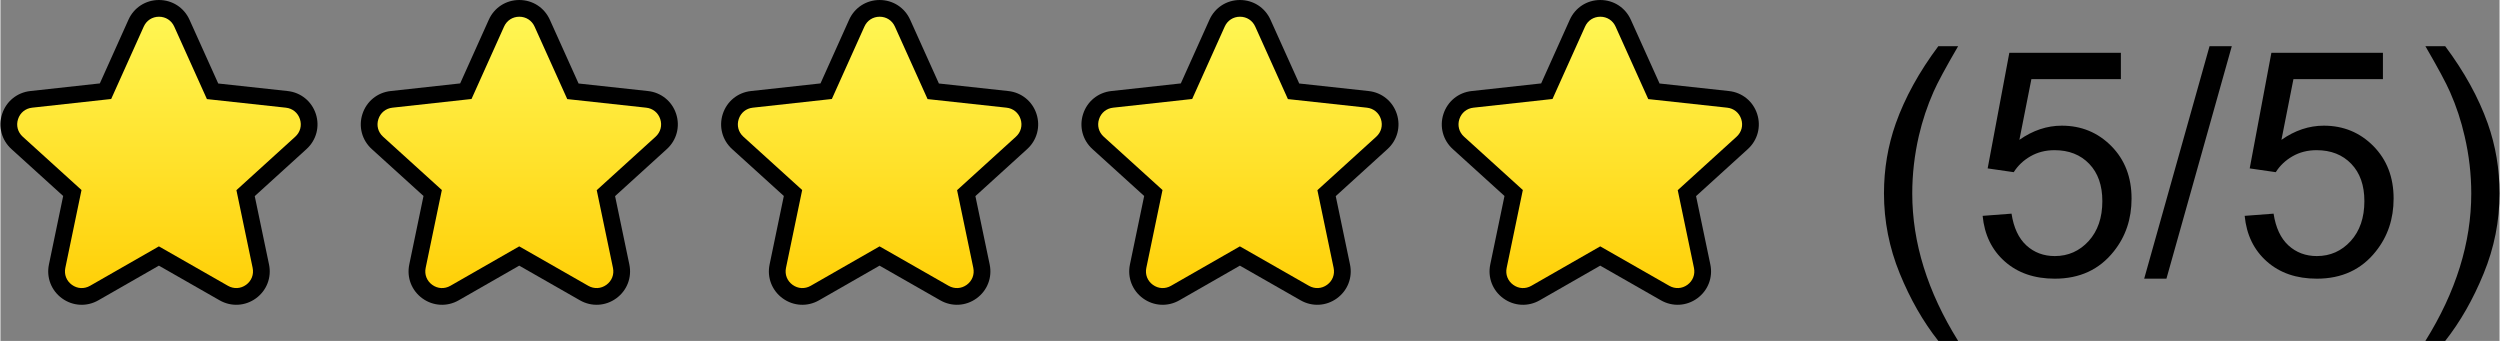 <?xml version="1.0" encoding="UTF-8"?> <!-- Creator: CorelDRAW 2020 (64-Bit Evaluation Version) --> <svg xmlns="http://www.w3.org/2000/svg" xmlns:xlink="http://www.w3.org/1999/xlink" xmlns:xodm="http://www.corel.com/coreldraw/odm/2003" xml:space="preserve" width="264px" height="36px" version="1.1" style="shape-rendering:geometricPrecision; text-rendering:geometricPrecision; image-rendering:optimizeQuality; fill-rule:evenodd; clip-rule:evenodd" viewBox="0 0 166.318 22.688"><rect x="0" y="0" width="166.318" height="22.688" fill="#808080" stroke="none"/> <defs> <style type="text/css"> <![CDATA[ .fil10 {fill:black;fill-rule:nonzero} .fil1 {fill:url(#id0)} .fil9 {fill:url(#id1)} .fil6 {fill:url(#id2)} .fil5 {fill:url(#id3)} .fil7 {fill:url(#id4)} .fil3 {fill:url(#id5)} .fil0 {fill:url(#id6)} .fil2 {fill:url(#id7)} .fil8 {fill:url(#id8)} .fil4 {fill:url(#id9)} ]]> </style> <linearGradient id="id0" gradientUnits="userSpaceOnUse" x1="12.567" y1="21.176" x2="12.567" y2="-3.48"> <stop offset="0" style="stop-opacity:1; stop-color:#FFCC00"></stop> <stop offset="1" style="stop-opacity:1; stop-color:#FFFF66"></stop> </linearGradient> <linearGradient id="id1" gradientUnits="userSpaceOnUse" xlink:href="#id0" x1="12.568" y1="21.176" x2="12.568" y2="-3.48"> </linearGradient> <linearGradient id="id2" gradientUnits="userSpaceOnUse" x1="4.319" y1="22.536" x2="4.319" y2="-5.16"> <stop offset="0" style="stop-opacity:1; stop-color:black"></stop> <stop offset="1" style="stop-opacity:1; stop-color:black"></stop> </linearGradient> <linearGradient id="id3" gradientUnits="userSpaceOnUse" xlink:href="#id0" x1="12.567" y1="21.176" x2="12.567" y2="-3.48"> </linearGradient> <linearGradient id="id4" gradientUnits="userSpaceOnUse" xlink:href="#id0" x1="12.567" y1="21.176" x2="12.567" y2="-3.48"> </linearGradient> <linearGradient id="id5" gradientUnits="userSpaceOnUse" xlink:href="#id0" x1="12.567" y1="21.176" x2="12.567" y2="-3.48"> </linearGradient> <linearGradient id="id6" gradientUnits="userSpaceOnUse" xlink:href="#id2" x1="12.805" y1="22.536" x2="12.805" y2="-5.16"> </linearGradient> <linearGradient id="id7" gradientUnits="userSpaceOnUse" xlink:href="#id2" x1="9.976" y1="22.536" x2="9.976" y2="-5.16"> </linearGradient> <linearGradient id="id8" gradientUnits="userSpaceOnUse" xlink:href="#id2" x1="1.49" y1="22.536" x2="1.49" y2="-5.16"> </linearGradient> <linearGradient id="id9" gradientUnits="userSpaceOnUse" xlink:href="#id2" x1="7.147" y1="22.536" x2="7.147" y2="-5.16"> </linearGradient> </defs> <g id="Layer_x0020_1">  <path class="fil0" d="M14.494 5.557l4.618 0.502c0.881,0.095 1.602,0.682 1.877,1.524 0.274,0.842 0.035,1.742 -0.62,2.338l-3.446 3.131 0.95 4.547c0.181,0.867 -0.154,1.735 -0.87,2.256 -0.715,0.52 -1.647,0.571 -2.415,0.133l-4.043 -2.309 -4.031 2.308c-0.767,0.439 -1.699,0.389 -2.414,-0.13 -0.717,-0.52 -1.053,-1.388 -0.873,-2.256l0.947 -4.558 -3.441 -3.121c-0.655,-0.594 -0.895,-1.494 -0.622,-2.336 0.273,-0.843 0.994,-1.43 1.875,-1.527l4.629 -0.508 1.904 -4.237c0.363,-0.808 1.144,-1.313 2.03,-1.314 0.886,0 1.667,0.504 2.032,1.312l1.913 4.245z"></path> <path class="fil1" d="M13.74 6.595l5.251 0.571c0.446,0.048 0.8,0.336 0.939,0.762 0.139,0.426 0.022,0.867 -0.31,1.169l-3.917 3.559 1.08 5.171c0.091,0.438 -0.073,0.864 -0.435,1.128 -0.363,0.263 -0.818,0.288 -1.207,0.066l-4.596 -2.625 -4.584 2.625c-0.389,0.222 -0.845,0.198 -1.207,-0.066 -0.363,-0.263 -0.528,-0.688 -0.437,-1.127l1.077 -5.182 -3.913 -3.549c-0.332,-0.301 -0.449,-0.742 -0.311,-1.168 0.138,-0.426 0.492,-0.714 0.938,-0.763l5.261 -0.578 2.166 -4.817c0.183,-0.409 0.566,-0.657 1.015,-0.658 0.448,0 0.831,0.248 1.015,0.656l2.175 4.826z"></path> <path class="fil2" d="M38.474 5.557l4.618 0.502c0.881,0.095 1.603,0.682 1.877,1.524 0.274,0.842 0.036,1.742 -0.62,2.338l-3.445 3.131 0.949 4.547c0.181,0.867 -0.153,1.735 -0.87,2.256 -0.714,0.52 -1.647,0.571 -2.414,0.133l-4.043 -2.309 -4.031 2.308c-0.767,0.439 -1.7,0.389 -2.415,-0.13 -0.717,-0.52 -1.052,-1.388 -0.872,-2.256l0.947 -4.558 -3.441 -3.121c-0.656,-0.594 -0.896,-1.494 -0.623,-2.336 0.274,-0.843 0.995,-1.43 1.876,-1.527l4.628 -0.508 1.905 -4.237c0.363,-0.808 1.143,-1.313 2.03,-1.314 0.886,0 1.667,0.504 2.031,1.312l1.913 4.245z"></path> <path class="fil3" d="M37.721 6.595l5.251 0.571c0.446,0.048 0.8,0.336 0.939,0.762 0.138,0.426 0.021,0.867 -0.31,1.169l-3.918 3.559 1.08 5.171c0.092,0.438 -0.072,0.864 -0.435,1.128 -0.362,0.263 -0.818,0.288 -1.207,0.066l-4.596 -2.625 -4.583 2.625c-0.389,0.222 -0.845,0.198 -1.208,-0.066 -0.363,-0.263 -0.527,-0.688 -0.436,-1.127l1.077 -5.182 -3.913 -3.549c-0.332,-0.301 -0.45,-0.742 -0.311,-1.168 0.138,-0.426 0.492,-0.714 0.937,-0.763l5.262 -0.578 2.165 -4.817c0.184,-0.409 0.567,-0.657 1.015,-0.658 0.448,0 0.832,0.248 1.016,0.656l2.175 4.826z"></path> <path class="fil4" d="M62.455 5.557l4.618 0.502c0.881,0.095 1.603,0.682 1.877,1.524 0.274,0.842 0.035,1.742 -0.62,2.338l-3.446 3.131 0.95 4.547c0.181,0.867 -0.154,1.735 -0.87,2.256 -0.715,0.52 -1.647,0.571 -2.415,0.133l-4.043 -2.309 -4.031 2.308c-0.767,0.439 -1.699,0.389 -2.414,-0.13 -0.717,-0.52 -1.053,-1.388 -0.873,-2.256l0.947 -4.558 -3.441 -3.121c-0.655,-0.594 -0.895,-1.494 -0.622,-2.336 0.273,-0.843 0.995,-1.43 1.875,-1.527l4.629 -0.508 1.904 -4.237c0.363,-0.808 1.144,-1.313 2.03,-1.314 0.886,0 1.667,0.504 2.032,1.312l1.913 4.245z"></path> <path class="fil5" d="M61.701 6.595l5.252 0.571c0.445,0.048 0.799,0.336 0.938,0.762 0.139,0.426 0.022,0.867 -0.31,1.169l-3.917 3.559 1.08 5.171c0.091,0.438 -0.073,0.864 -0.435,1.128 -0.363,0.263 -0.818,0.288 -1.207,0.066l-4.596 -2.625 -4.584 2.625c-0.389,0.222 -0.845,0.198 -1.207,-0.066 -0.363,-0.263 -0.528,-0.688 -0.437,-1.127l1.077 -5.182 -3.913 -3.549c-0.332,-0.301 -0.449,-0.742 -0.311,-1.168 0.139,-0.426 0.492,-0.714 0.938,-0.763l5.261 -0.578 2.166 -4.817c0.183,-0.409 0.567,-0.657 1.015,-0.658 0.448,0 0.831,0.248 1.015,0.656l2.175 4.826z"></path> <path class="fil6" d="M86.435 5.557l4.618 0.502c0.881,0.095 1.603,0.682 1.877,1.524 0.274,0.842 0.036,1.742 -0.62,2.338l-3.445 3.131 0.949 4.547c0.182,0.867 -0.153,1.735 -0.87,2.256 -0.714,0.52 -1.647,0.571 -2.414,0.133l-4.043 -2.309 -4.031 2.308c-0.767,0.439 -1.7,0.389 -2.415,-0.13 -0.717,-0.52 -1.052,-1.388 -0.872,-2.256l0.947 -4.558 -3.441 -3.121c-0.656,-0.594 -0.896,-1.494 -0.622,-2.336 0.273,-0.843 0.994,-1.43 1.875,-1.527l4.628 -0.508 1.905 -4.237c0.363,-0.808 1.143,-1.313 2.03,-1.314 0.886,0 1.667,0.504 2.031,1.312l1.913 4.245z"></path> <path class="fil7" d="M85.682 6.595l5.251 0.571c0.446,0.048 0.8,0.336 0.939,0.762 0.138,0.426 0.021,0.867 -0.31,1.169l-3.918 3.559 1.08 5.171c0.092,0.438 -0.072,0.864 -0.435,1.128 -0.362,0.263 -0.818,0.288 -1.207,0.066l-4.596 -2.625 -4.584 2.625c-0.388,0.222 -0.844,0.198 -1.207,-0.066 -0.363,-0.263 -0.527,-0.688 -0.436,-1.127l1.077 -5.182 -3.913 -3.549c-0.332,-0.301 -0.45,-0.742 -0.311,-1.168 0.138,-0.426 0.492,-0.714 0.937,-0.763l5.262 -0.578 2.165 -4.817c0.184,-0.409 0.567,-0.657 1.015,-0.658 0.448,0 0.832,0.248 1.016,0.656l2.175 4.826z"></path> <path class="fil8" d="M110.416 5.557l4.618 0.502c0.881,0.095 1.603,0.682 1.877,1.524 0.274,0.842 0.035,1.742 -0.62,2.338l-3.446 3.131 0.95 4.547c0.181,0.867 -0.154,1.735 -0.87,2.256 -0.715,0.52 -1.647,0.571 -2.415,0.133l-4.043 -2.309 -4.031 2.308c-0.766,0.439 -1.699,0.389 -2.414,-0.13 -0.717,-0.52 -1.053,-1.388 -0.873,-2.256l0.947 -4.558 -3.44 -3.121c-0.656,-0.594 -0.896,-1.494 -0.623,-2.336 0.274,-0.843 0.995,-1.43 1.876,-1.527l4.628 -0.508 1.904 -4.237c0.364,-0.808 1.144,-1.313 2.03,-1.314 0.887,0 1.668,0.504 2.032,1.312l1.913 4.245z"></path> <path class="fil9" d="M109.663 6.595l5.251 0.571c0.445,0.048 0.799,0.336 0.938,0.762 0.139,0.426 0.022,0.867 -0.31,1.169l-3.917 3.559 1.08 5.171c0.092,0.438 -0.073,0.864 -0.435,1.128 -0.362,0.263 -0.818,0.288 -1.207,0.066l-4.596 -2.625 -4.584 2.625c-0.389,0.222 -0.845,0.198 -1.207,-0.066 -0.363,-0.263 -0.528,-0.688 -0.436,-1.127l1.076 -5.182 -3.912 -3.549c-0.333,-0.301 -0.45,-0.742 -0.312,-1.168 0.139,-0.426 0.493,-0.714 0.938,-0.763l5.261 -0.578 2.166 -4.817c0.183,-0.409 0.567,-0.657 1.015,-0.658 0.448,0 0.831,0.248 1.016,0.656l2.175 4.826z"></path> <path class="fil10" d="M128.968 22.688c-1.01,-1.279 -1.868,-2.774 -2.568,-4.489 -0.701,-1.715 -1.049,-3.492 -1.049,-5.329 0,-1.62 0.261,-3.171 0.784,-4.652 0.613,-1.722 1.558,-3.437 2.833,-5.144l1.318 0c-0.823,1.414 -1.37,2.425 -1.635,3.031 -0.415,0.938 -0.742,1.917 -0.979,2.938 -0.293,1.273 -0.439,2.552 -0.439,3.838 0,3.272 1.017,6.541 3.053,9.807l-1.318 0zm2.949 -8.323l1.923 -0.146c0.143,0.937 0.474,1.641 0.99,2.115 0.516,0.471 1.147,0.708 1.889,0.708 0.896,0 1.645,-0.335 2.255,-1 0.606,-0.67 0.91,-1.555 0.91,-2.656 0,-1.049 -0.29,-1.875 -0.872,-2.481 -0.582,-0.607 -1.352,-0.91 -2.31,-0.91 -0.596,0 -1.129,0.136 -1.603,0.408 -0.471,0.271 -0.84,0.624 -1.112,1.056l-1.736 -0.251 1.443 -7.695 7.423 0 0 1.756 -5.956 0 -0.798 4.039c0.896,-0.63 1.837,-0.944 2.82,-0.944 1.303,0 2.404,0.453 3.3,1.359 0.896,0.906 1.345,2.07 1.345,3.492 0,1.356 -0.393,2.527 -1.181,3.513 -0.959,1.213 -2.269,1.819 -3.928,1.819 -1.359,0 -2.467,-0.383 -3.328,-1.146 -0.861,-0.763 -1.352,-1.774 -1.474,-3.036zm10.751 4.182l4.35 -15.473 1.481 0 -4.35 15.473 -1.481 0zm6.688 -4.182l1.924 -0.146c0.143,0.937 0.474,1.641 0.99,2.115 0.516,0.471 1.146,0.708 1.889,0.708 0.895,0 1.645,-0.335 2.254,-1 0.607,-0.67 0.91,-1.555 0.91,-2.656 0,-1.049 -0.289,-1.875 -0.871,-2.481 -0.582,-0.607 -1.353,-0.91 -2.311,-0.91 -0.596,0 -1.129,0.136 -1.603,0.408 -0.47,0.271 -0.84,0.624 -1.112,1.056l-1.735 -0.251 1.443 -7.695 7.423 0 0 1.756 -5.956 0 -0.798 4.039c0.895,-0.63 1.836,-0.944 2.819,-0.944 1.304,0 2.405,0.453 3.301,1.359 0.895,0.906 1.345,2.07 1.345,3.492 0,1.356 -0.394,2.527 -1.182,3.513 -0.958,1.213 -2.269,1.819 -3.927,1.819 -1.36,0 -2.468,-0.383 -3.329,-1.146 -0.86,-0.763 -1.352,-1.774 -1.474,-3.036zm13.345 8.323l-1.318 0c2.036,-3.266 3.053,-6.535 3.053,-9.807 0,-1.279 -0.146,-2.548 -0.439,-3.806 -0.23,-1.021 -0.554,-2.001 -0.969,-2.941 -0.265,-0.611 -0.815,-1.632 -1.645,-3.06l1.318 0c1.275,1.707 2.22,3.422 2.833,5.144 0.523,1.481 0.784,3.032 0.784,4.652 0,1.837 -0.352,3.614 -1.056,5.329 -0.7,1.715 -1.554,3.21 -2.561,4.489z"></path> </g> </svg> 